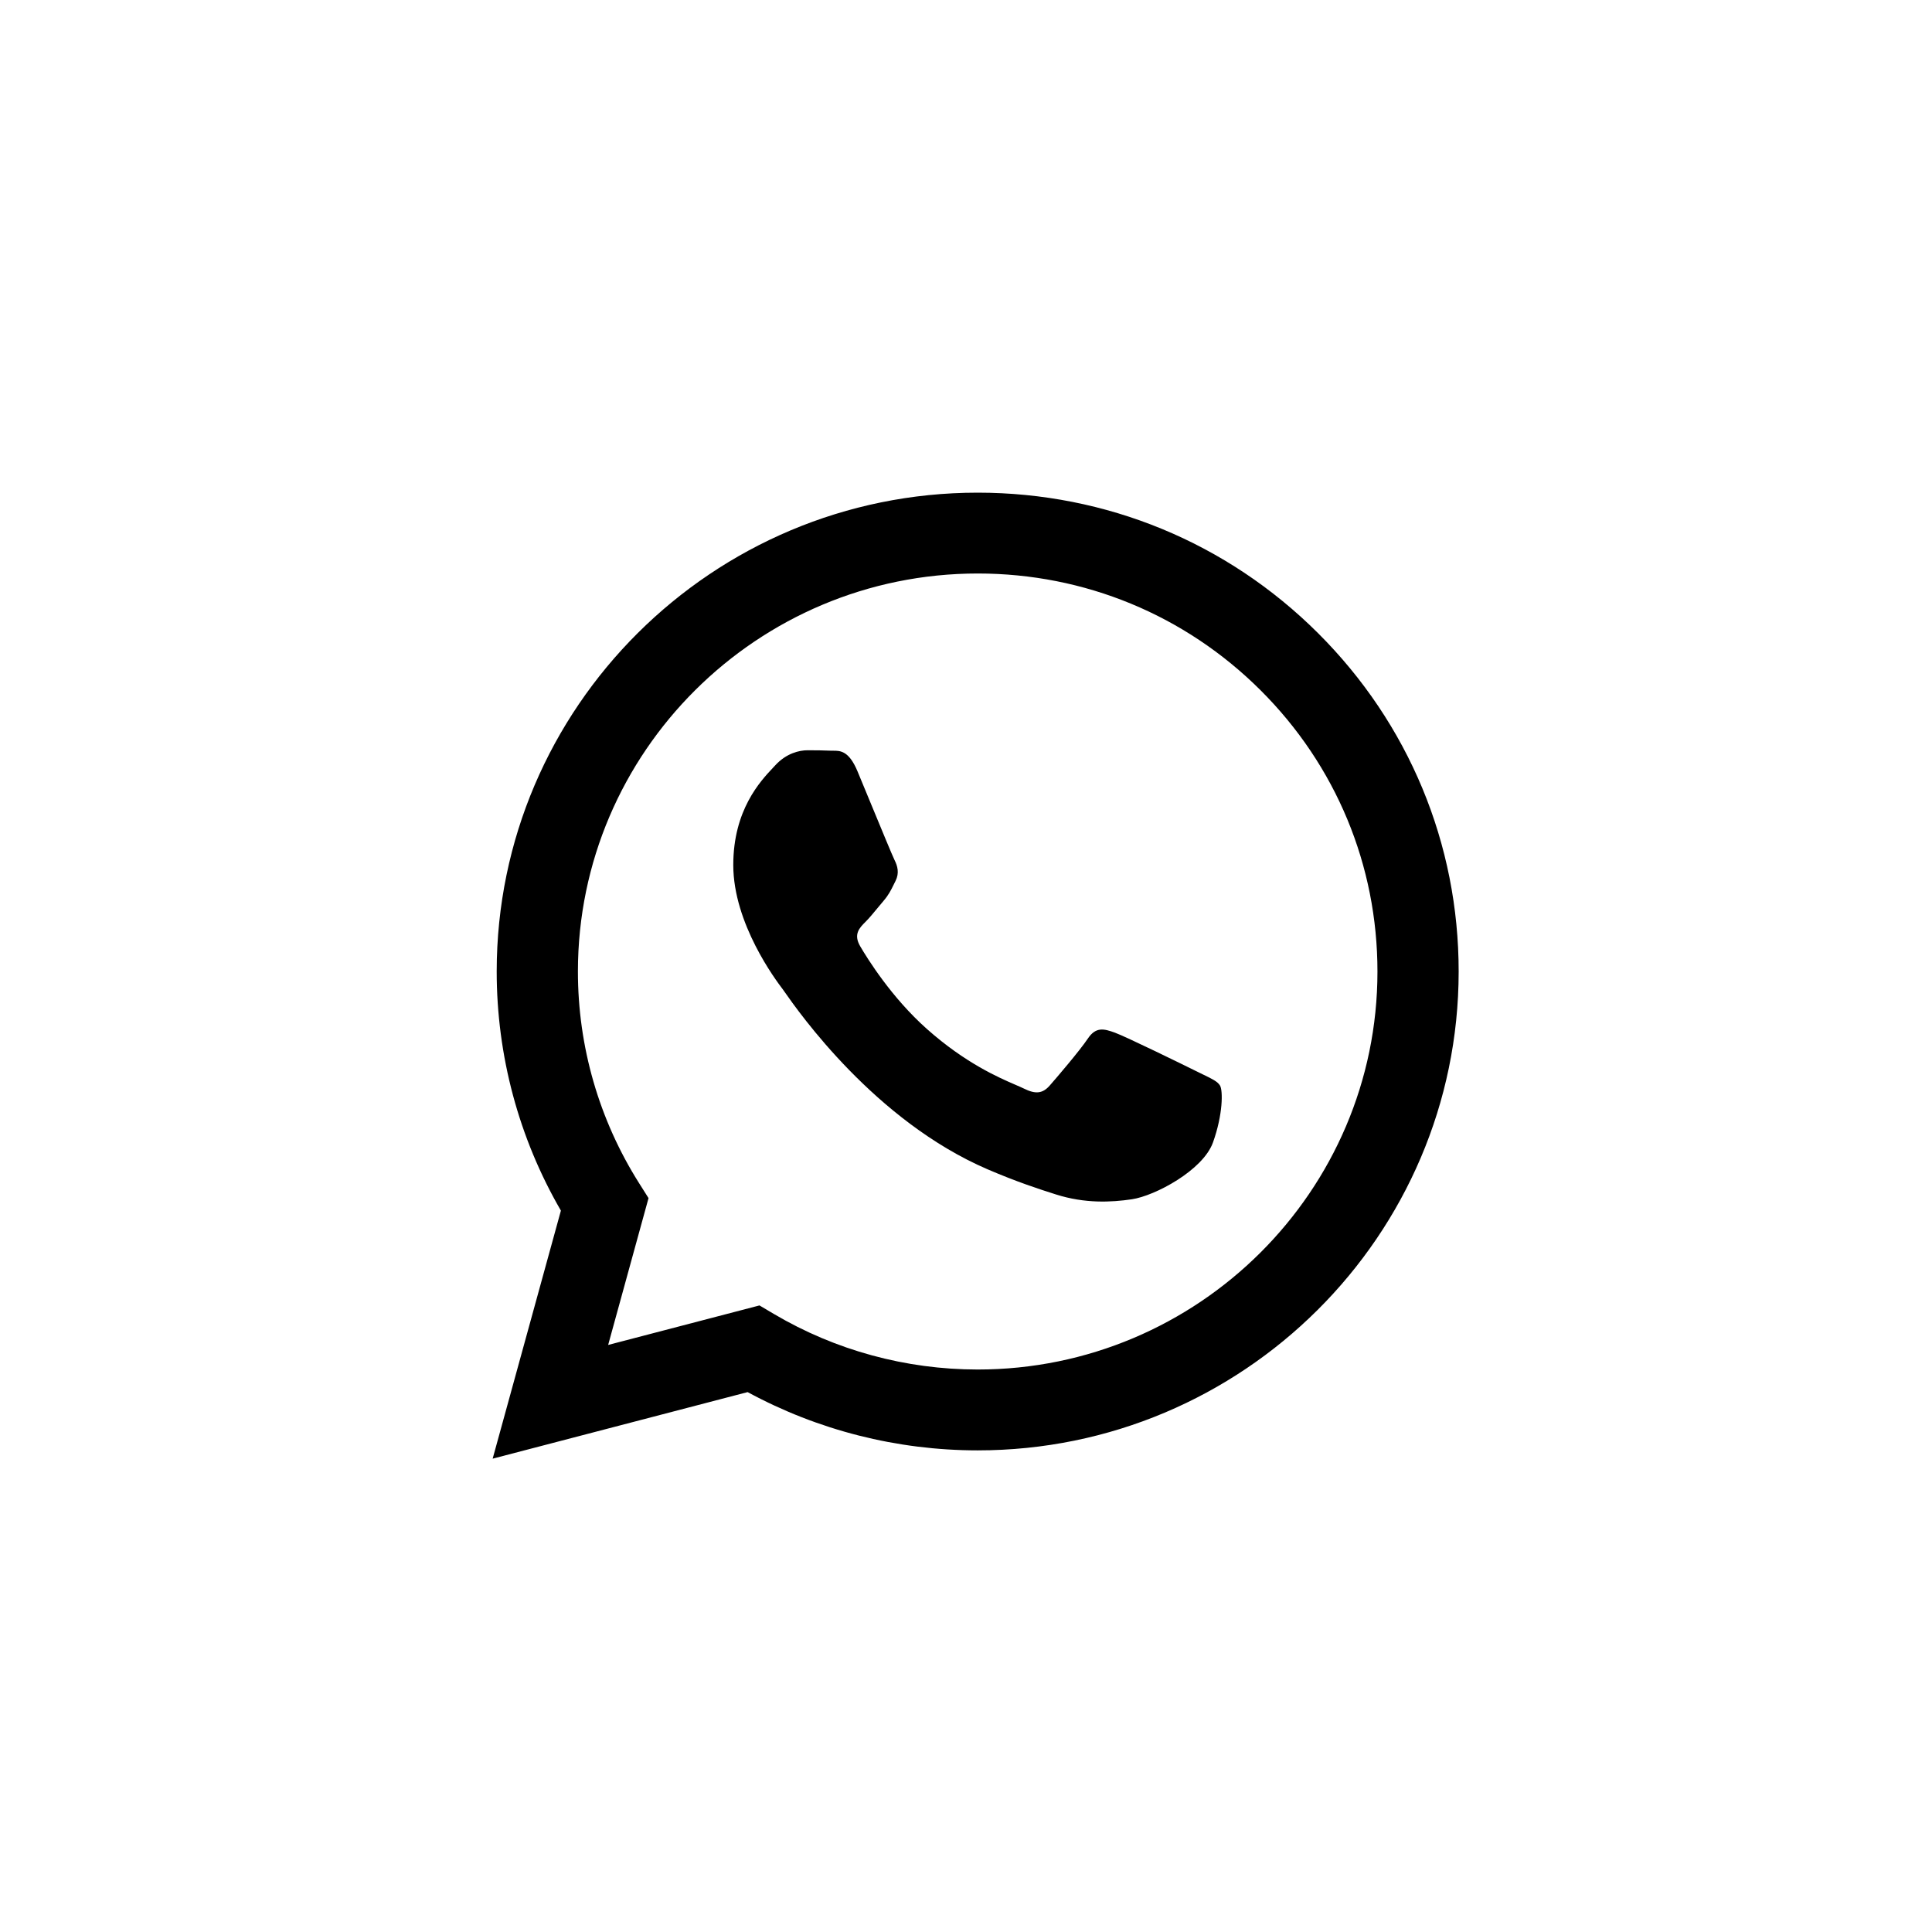 <?xml version="1.0" encoding="UTF-8"?> <svg xmlns="http://www.w3.org/2000/svg" width="100" height="100" viewBox="0 0 100 100" fill="none"><path fill-rule="evenodd" clip-rule="evenodd" d="M50.605 25.5C57.265 25.503 63.516 28.083 68.216 32.766C72.917 37.45 75.504 43.674 75.5 50.295C75.494 63.956 64.325 75.071 50.604 75.071H50.594C46.428 75.069 42.334 74.029 38.697 72.055L25.5 75.5L29.032 62.661C26.854 58.904 25.708 54.642 25.709 50.275C25.714 36.614 36.883 25.5 50.605 25.5ZM50.598 70.886H50.606C62.011 70.886 71.293 61.648 71.297 50.292C71.299 44.789 69.149 39.616 65.242 35.723C61.335 31.831 56.14 29.686 50.613 29.684C39.2 29.684 29.917 38.921 29.913 50.276C29.911 54.167 31.005 57.956 33.076 61.235L33.568 62.014L31.478 69.614L39.31 67.569L40.066 68.016C43.242 69.891 46.884 70.884 50.598 70.886ZM57.705 53.449C58.275 53.655 61.333 55.153 61.955 55.462C62.075 55.523 62.188 55.577 62.292 55.627C62.728 55.837 63.022 55.978 63.147 56.187C63.303 56.445 63.303 57.685 62.784 59.131C62.266 60.577 59.781 61.896 58.586 62.074C57.514 62.233 56.158 62.3 54.667 61.828C53.764 61.543 52.606 61.163 51.121 60.525C45.287 58.017 41.345 52.389 40.603 51.329C40.551 51.255 40.515 51.204 40.495 51.177L40.492 51.174C40.172 50.75 37.954 47.813 37.954 44.773C37.954 41.922 39.361 40.428 40.009 39.74C40.053 39.692 40.095 39.648 40.132 39.608C40.702 38.988 41.376 38.834 41.791 38.834C42.205 38.834 42.62 38.837 42.983 38.855C43.027 38.857 43.074 38.857 43.122 38.857C43.485 38.855 43.936 38.852 44.382 39.917C44.554 40.329 44.807 40.94 45.072 41.584C45.607 42.879 46.197 44.307 46.3 44.514C46.456 44.824 46.56 45.185 46.352 45.599C46.32 45.661 46.291 45.721 46.263 45.777C46.108 46.092 45.993 46.325 45.73 46.631C45.626 46.752 45.519 46.881 45.413 47.011C45.198 47.271 44.984 47.531 44.797 47.716C44.485 48.025 44.161 48.359 44.524 48.979C44.887 49.599 46.136 51.626 47.985 53.267C49.972 55.032 51.7 55.778 52.576 56.156C52.747 56.23 52.886 56.29 52.988 56.34C53.609 56.651 53.972 56.599 54.335 56.186C54.698 55.773 55.89 54.379 56.305 53.759C56.719 53.139 57.135 53.242 57.705 53.449Z" fill="black"></path></svg> 